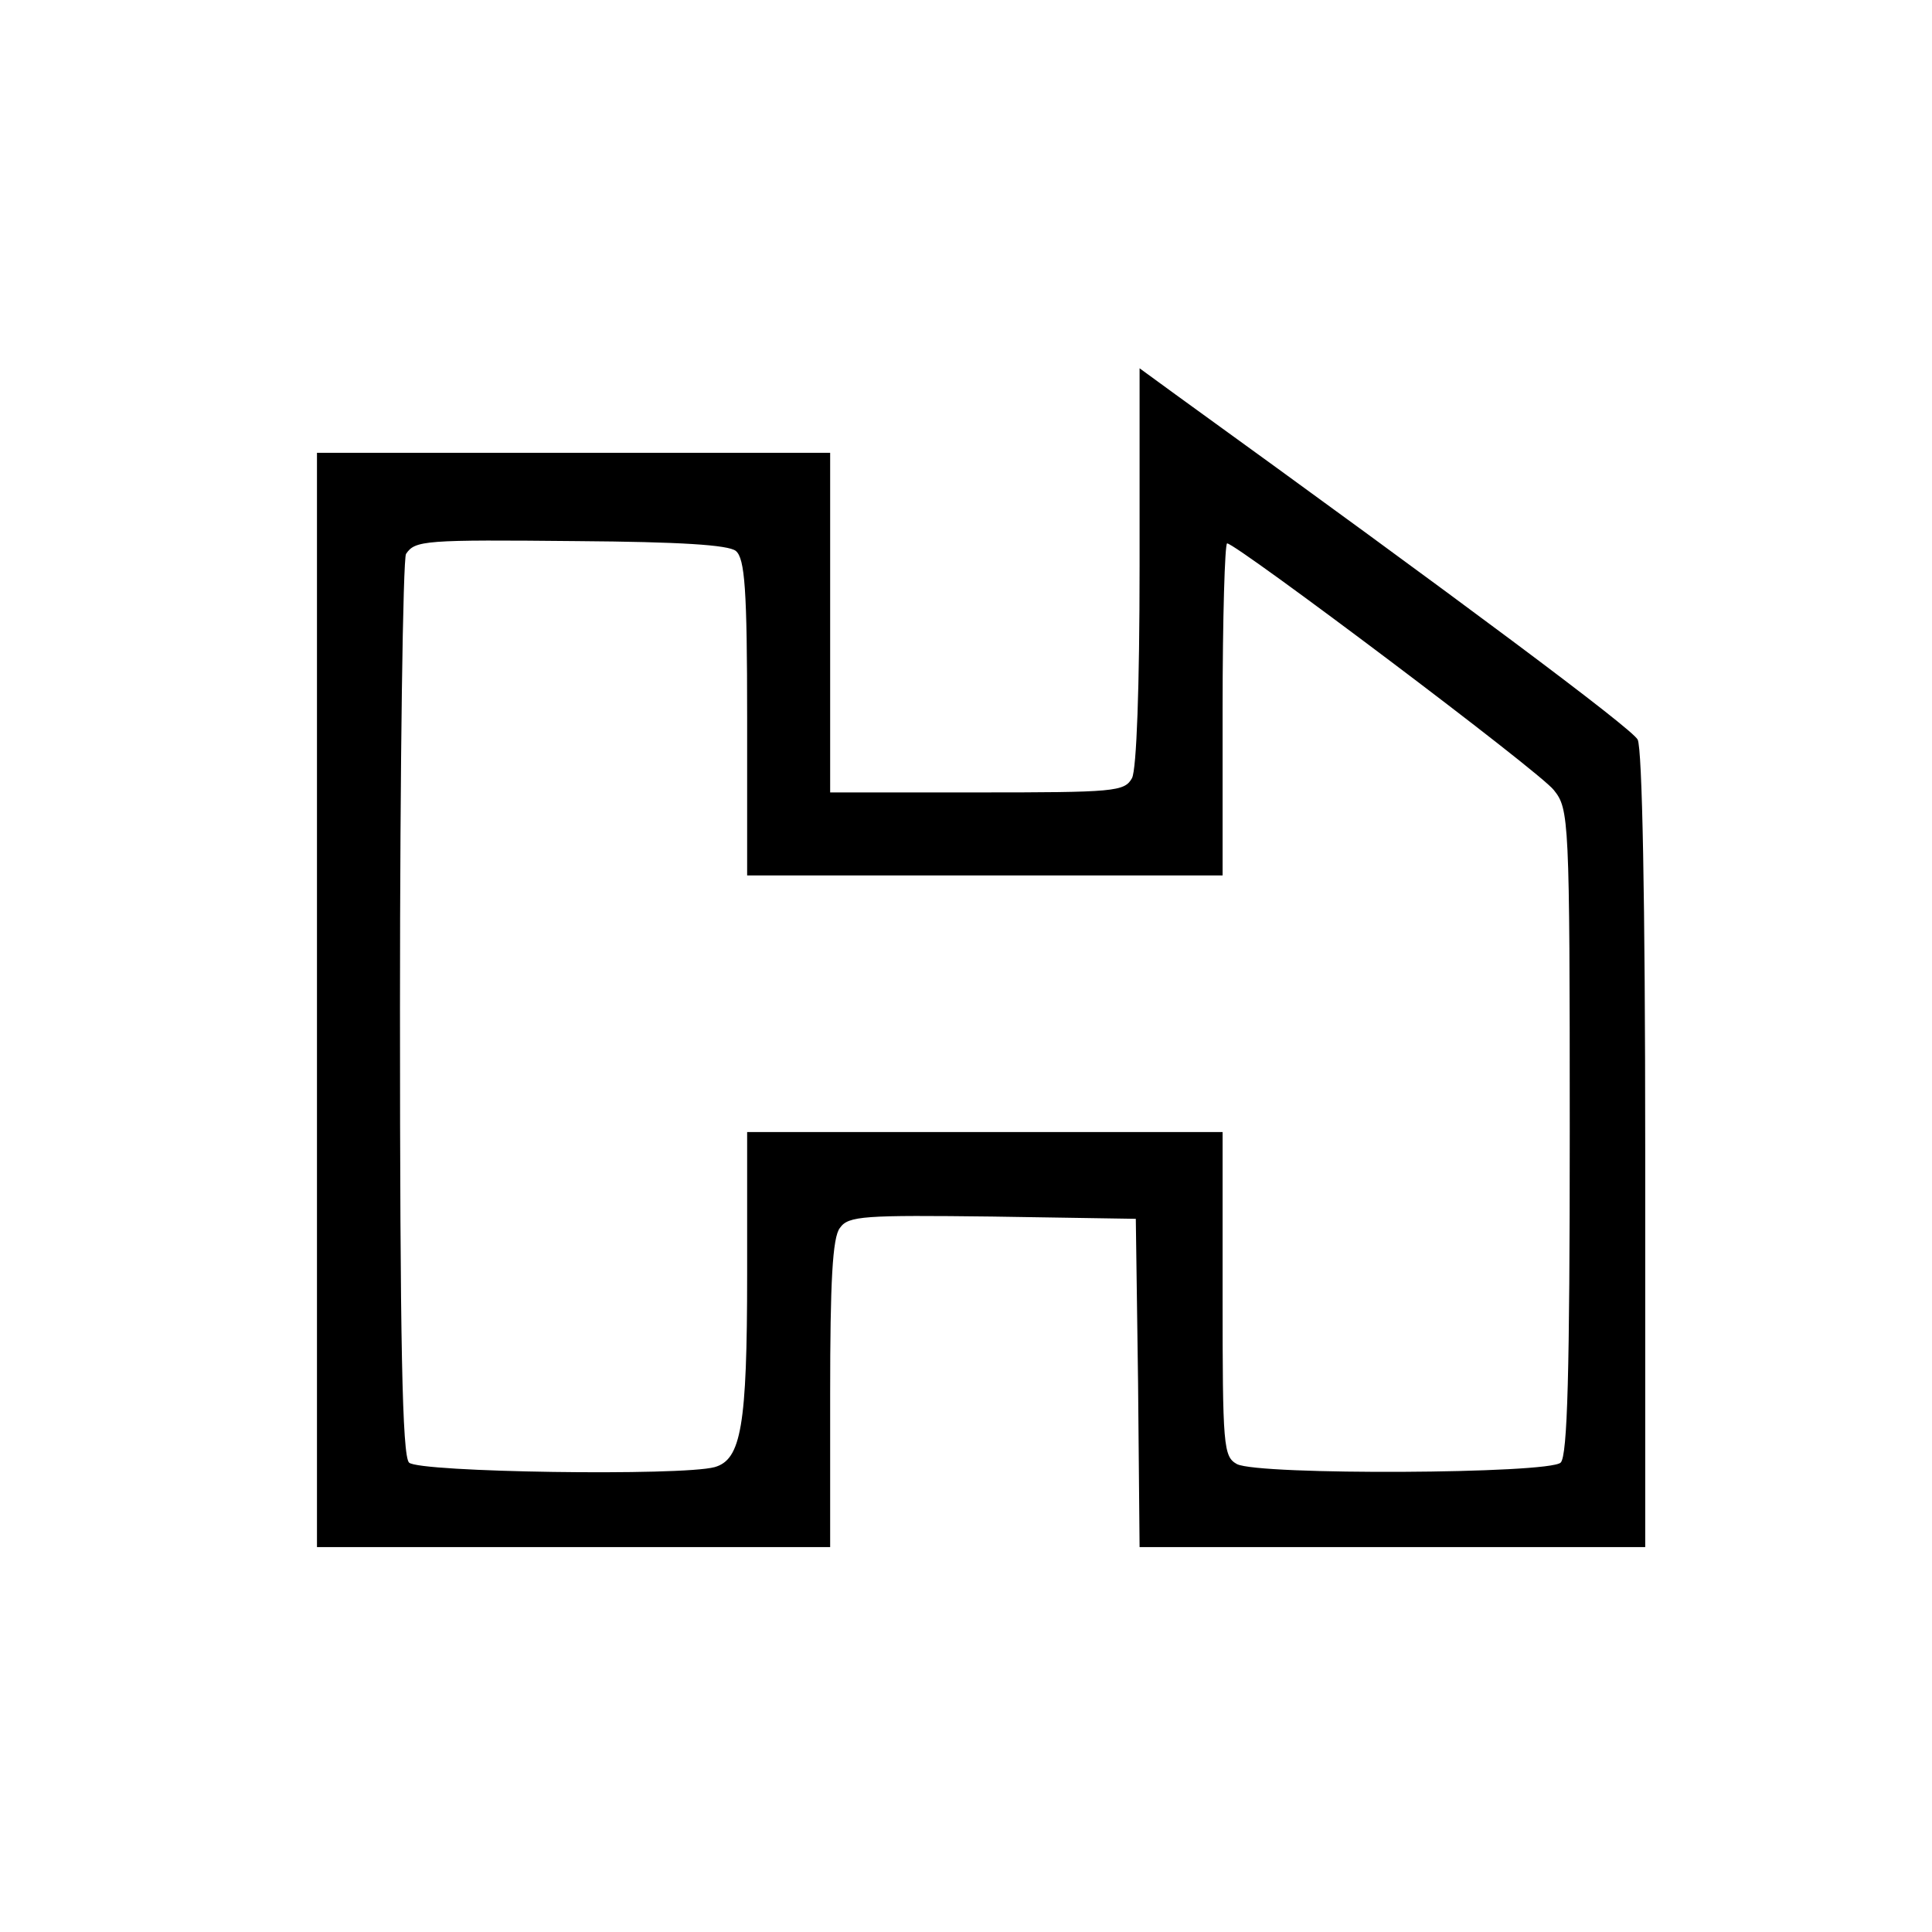 <?xml version="1.0" standalone="no"?>
<!DOCTYPE svg PUBLIC "-//W3C//DTD SVG 20010904//EN"
 "http://www.w3.org/TR/2001/REC-SVG-20010904/DTD/svg10.dtd">
<svg version="1.0" xmlns="http://www.w3.org/2000/svg"
 width="256pt" height="256pt" viewBox="0 0 256 256"
 preserveAspectRatio="xMidYMid meet">
<g transform="translate(0,256) scale(0.1,-0.1)"
fill="#000000" stroke="none">
<path d="M1510 1810 c0 -161 -4 -269 -10 -281 -10 -18 -23 -19 -205 -19 l-195
0 0 225 0 225 -340 0 -340 0 0 -725 0 -725 340 0 340 0 0 203 c0 147 3 208 13
220 11 16 32 17 202 15 l190 -3 3 -217 2 -218 335 0 335 0 0 526 c0 333 -4
532 -10 544 -8 15 -233 183 -612 457 l-48 35 0 -262z m-535 20 c12 -10 15 -51
15 -221 l0 -209 315 0 315 0 0 220 c0 121 3 220 6 220 12 0 415 -303 433 -327
20 -25 21 -37 21 -452 0 -319 -3 -430 -12 -439 -15 -15 -400 -17 -429 -2 -18
10 -19 23 -19 225 l0 215 -315 0 -315 0 0 -189 c0 -201 -8 -245 -43 -255 -44
-12 -392 -7 -405 6 -9 9 -12 156 -12 603 0 324 4 595 8 601 12 18 24 19 227
17 136 -1 200 -5 210 -13z"/>
</g>
</svg>
